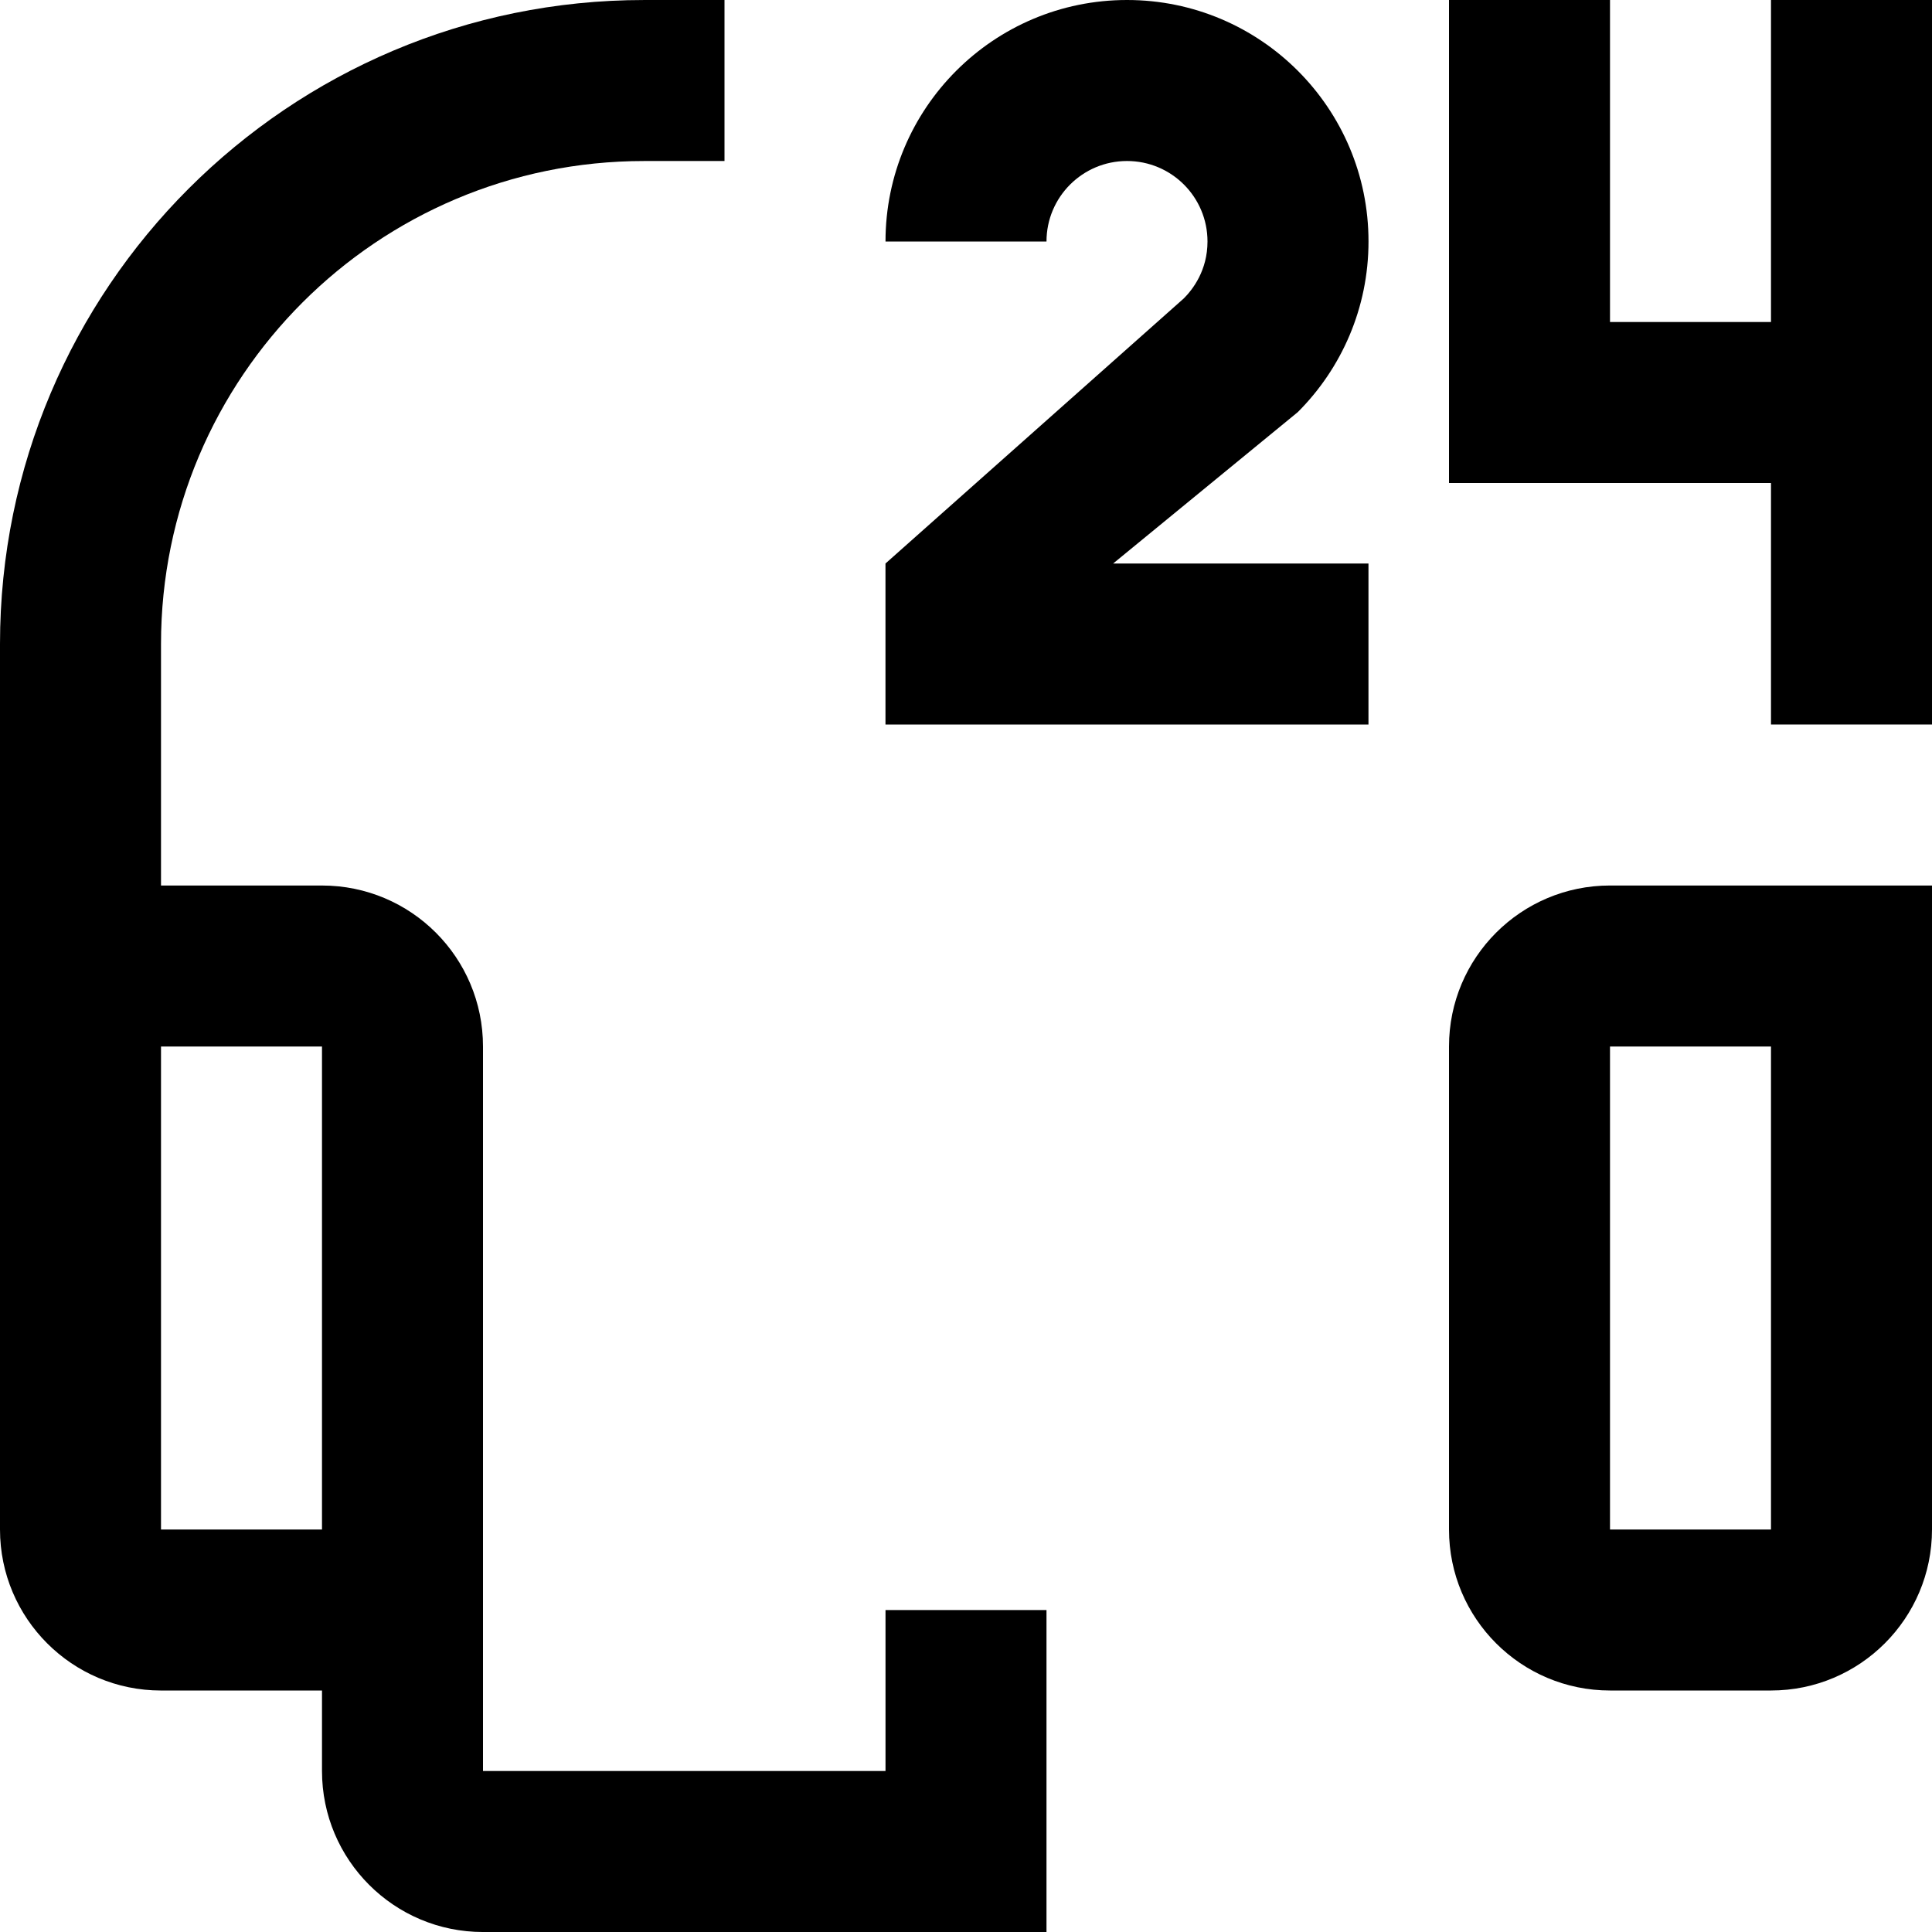 <?xml version="1.0" encoding="UTF-8" standalone="no"?>
<!-- Generated by IcoMoon.io -->

<svg
   version="1.1"
   width="128"
   height="128"
   viewBox="0 0 128 128"
   id="svg4"
   xmlns="http://www.w3.org/2000/svg"
   xmlns:svg="http://www.w3.org/2000/svg">
  <defs
     id="defs4" />
  <path
     d="M117.333 0v21.334h-10.666v-21.334h-10.667v32h21.333v16h10.667v-48z"
     id="path1" />
  <path
     d="M85.979 27.307c2.896-2.894 4.688-6.894 4.688-11.307 0.005-8.833-7.163-16-16-16-8.834 0-16 7.166-16 16h10.666c0-2.947 2.39-5.333 5.334-5.333 2.947 0 5.333 2.386 5.333 5.333 0 1.917-0.979 3.178-1.565 3.766l-19.77 17.568v10.666h32v-10.666h-16.917l12.23-10.027z"
     id="path2" />
  <path
     d="M106.667 58.667c-5.891 0-10.667 4.77-10.667 10.667v32c0 5.897 4.776 10.666 10.667 10.666h10.666c5.891 0 10.667-4.781 10.667-10.666v-42.667h-21.333zM117.333 101.334h-10.666v-32h10.666v32z"
     id="path3" />
  <path
     d="M58.667 106.669v10.666h-26.667v-48c0-5.898-4.776-10.667-10.667-10.667h-10.666v-16c0-17.677 14.333-32 32-32h5.333v-10.667h-5.333c-23.553 0-42.667 19.094-42.667 42.667v58.667c0 5.885 4.776 10.666 10.667 10.666h10.666v5.334c0 5.891 4.776 10.666 10.667 10.666h37.333v-21.331h-10.666zM21.333 101.334h-10.666v-32h10.666v32z"
     id="path4" />
</svg>
